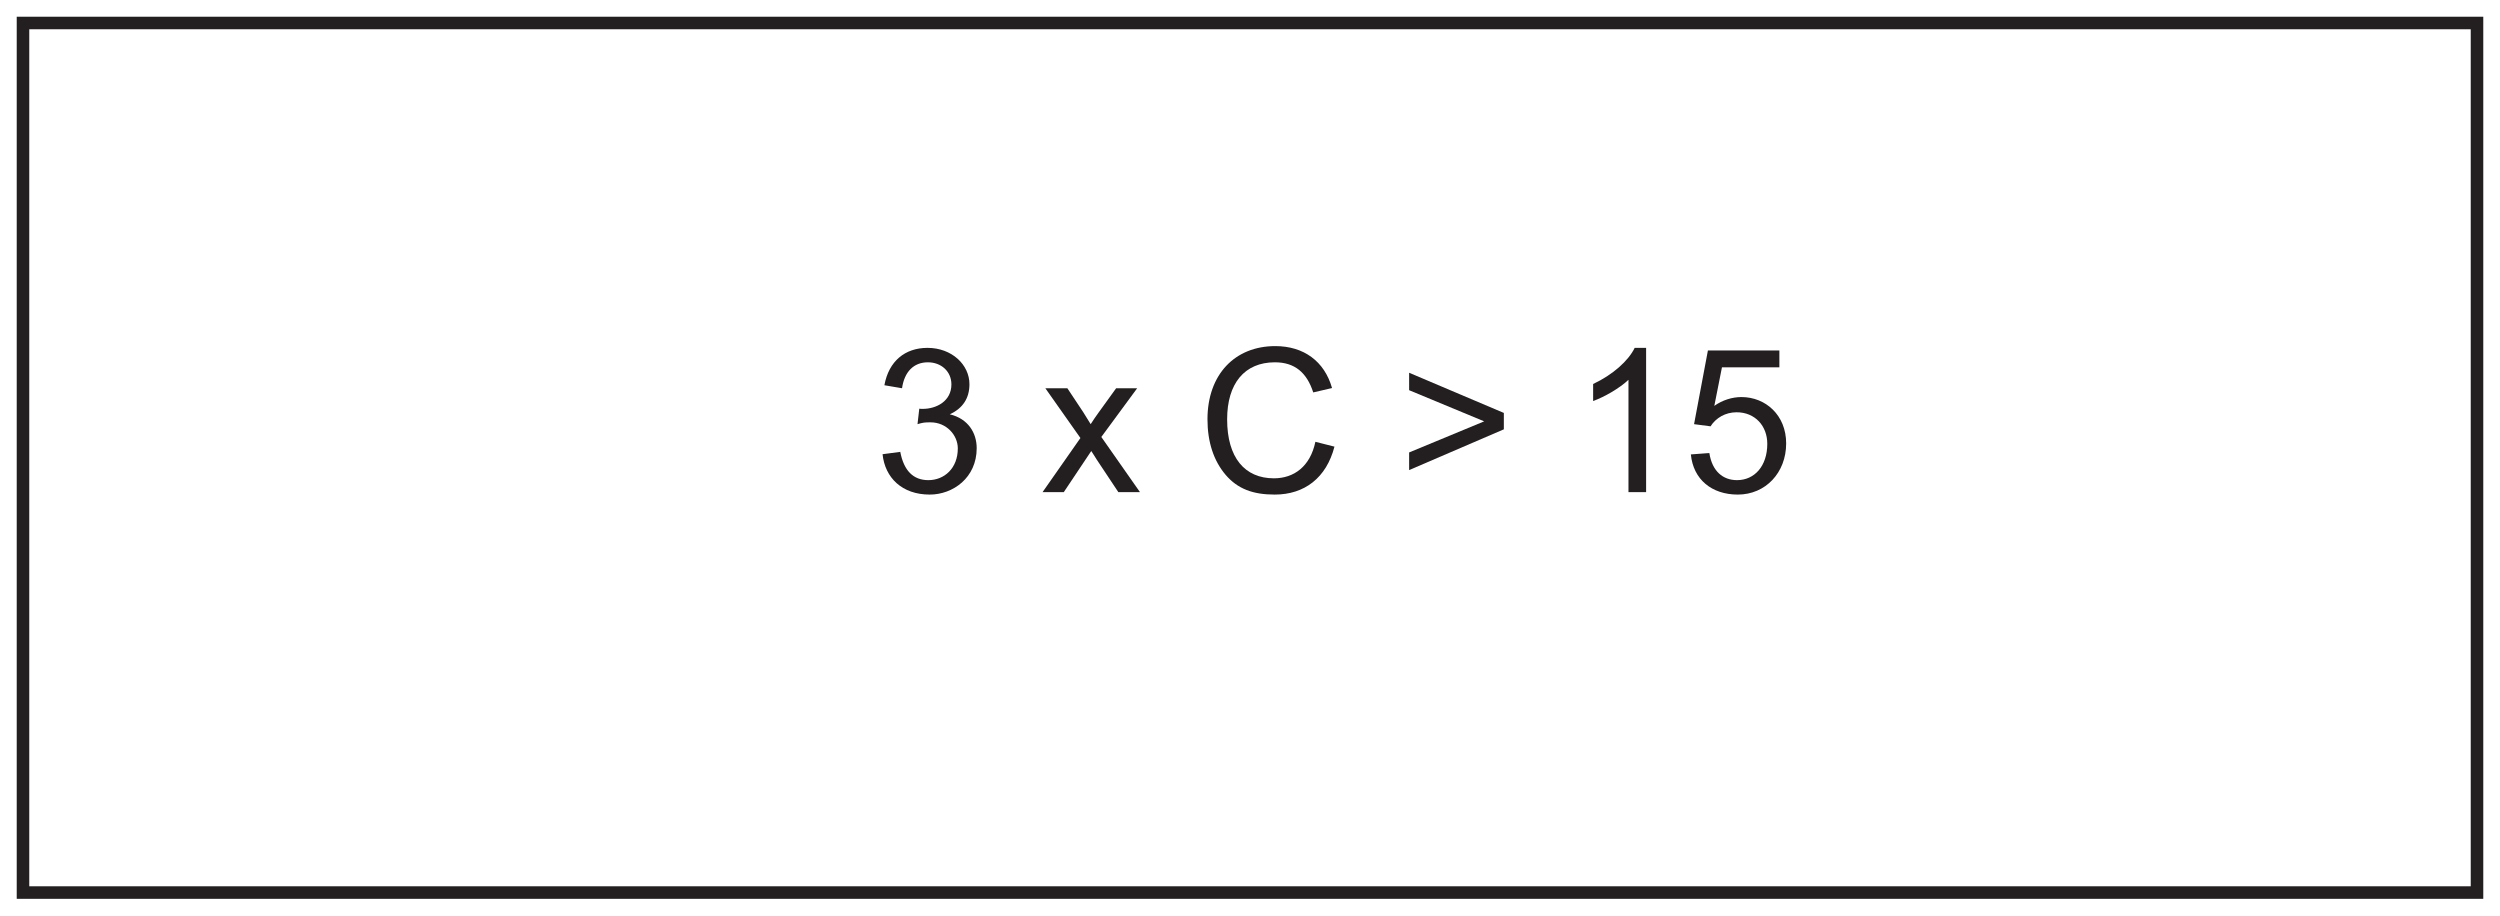<?xml version="1.0" encoding="UTF-8"?>
<svg xmlns="http://www.w3.org/2000/svg" xmlns:xlink="http://www.w3.org/1999/xlink" width="598pt" height="219pt" viewBox="0 0 598 219" version="1.1">
<defs>
<g>
<symbol overflow="visible" id="glyph0-0">
<path style="stroke:none;" d="M 0.578 0 L 23.375 0 L 23.375 -31.922 L 0.578 -31.922 Z M 4.219 -29.656 L 19.734 -29.656 L 12 -18 Z M 2.875 -27.594 L 10.609 -15.984 C 10.609 -15.984 2.875 -4.312 2.875 -4.375 Z M 21.125 -27.594 L 21.125 -4.312 L 13.344 -15.984 Z M 19.734 -2.297 L 4.219 -2.297 L 12 -13.922 Z M 19.734 -2.297 "/>
</symbol>
<symbol overflow="visible" id="glyph0-1">
<path style="stroke:none;" d="M 24.625 -10.516 C 24.625 -14.156 22.609 -17.562 18.188 -18.625 C 21.312 -20.062 22.891 -22.469 22.891 -25.828 C 22.891 -30.484 18.672 -34.516 12.859 -34.516 C 7.484 -34.516 3.594 -31.344 2.547 -25.578 L 6.766 -24.859 C 7.344 -28.844 9.594 -31.062 12.953 -31.062 C 16.125 -31.062 18.578 -28.891 18.578 -25.781 C 18.578 -21.75 14.969 -19.922 11.719 -19.922 C 11.422 -19.922 11.188 -19.922 10.891 -19.969 L 10.469 -16.266 C 11.812 -16.656 12.141 -16.703 13.578 -16.703 C 17.422 -16.703 20.109 -13.625 20.109 -10.469 C 20.109 -5.719 16.891 -2.875 13.062 -2.875 C 9.453 -2.875 7.203 -5.141 6.344 -9.641 L 2.109 -9.078 C 2.688 -3.453 6.766 0.578 13.391 0.578 C 18.953 0.578 24.625 -3.453 24.625 -10.516 Z M 24.625 -10.516 "/>
</symbol>
<symbol overflow="visible" id="glyph0-2">
<path style="stroke:none;" d=""/>
</symbol>
<symbol overflow="visible" id="glyph0-3">
<path style="stroke:none;" d="M 5.422 0 L 12 -9.844 C 12.484 -9.172 12.953 -8.297 13.344 -7.734 L 18.484 0 L 23.656 0 L 14.406 -13.203 L 22.984 -24.859 L 17.953 -24.859 L 13.734 -19.016 C 13.109 -18.141 12.438 -17.188 11.859 -16.266 C 11.281 -17.234 10.656 -18.234 10.125 -19.062 L 6.281 -24.859 L 1.016 -24.859 L 9.406 -12.953 L 0.344 0 Z M 5.422 0 "/>
</symbol>
<symbol overflow="visible" id="glyph0-4">
<path style="stroke:none;" d="M 32.25 -24.906 C 30.438 -31.297 25.484 -34.938 18.672 -34.938 C 9.031 -34.938 2.453 -28.172 2.453 -17.422 C 2.453 -12 3.938 -7.484 6.812 -4.125 C 9.703 -0.766 13.344 0.578 18.531 0.578 C 25.688 0.578 30.906 -3.453 32.828 -10.891 L 28.266 -12.047 C 27.031 -6.141 23.141 -3.312 18.344 -3.312 C 11.375 -3.312 7.156 -8.25 7.156 -17.422 C 7.156 -26.016 11.328 -31.062 18.578 -31.062 C 23.281 -31.062 26.203 -28.656 27.75 -23.859 Z M 32.25 -24.906 "/>
</symbol>
<symbol overflow="visible" id="glyph0-5">
<path style="stroke:none;" d="M 25.344 -15.031 L 25.344 -18.953 L 2.688 -28.562 L 2.688 -24.391 L 20.641 -16.938 L 2.688 -9.5 L 2.688 -5.281 Z M 25.344 -15.031 "/>
</symbol>
<symbol overflow="visible" id="glyph0-6">
<path style="stroke:none;" d="M 18 -34.516 L 15.266 -34.516 C 13.781 -31.438 10.031 -28.078 5.328 -25.875 L 5.328 -21.797 C 8.062 -22.797 11.656 -24.859 13.781 -26.875 L 13.781 0 L 18 0 Z M 18 -34.516 "/>
</symbol>
<symbol overflow="visible" id="glyph0-7">
<path style="stroke:none;" d="M 9.453 -29.859 L 23.188 -29.859 L 23.188 -33.891 L 6.094 -33.891 L 2.781 -16.266 L 6.719 -15.75 C 8.016 -17.766 10.266 -19.109 12.953 -19.109 C 17.375 -19.109 20.297 -15.844 20.297 -11.562 C 20.297 -6.234 17.234 -2.875 13.062 -2.875 C 9.703 -2.875 7.109 -4.984 6.438 -9.359 L 2.016 -9.031 C 2.594 -3.031 7.016 0.578 13.25 0.578 C 19.875 0.578 24.812 -4.656 24.812 -11.656 C 24.812 -18.438 19.875 -22.75 14.109 -22.75 C 11.906 -22.75 9.594 -22.031 7.625 -20.641 Z M 9.453 -29.859 "/>
</symbol>
</g>
</defs>
<g id="surface1">
<rect x="0" y="0" width="598" height="219" style="fill:rgb(100%,100%,100%);fill-opacity:1;stroke:none;"/>
<path style=" stroke:none;fill-rule:nonzero;fill:rgb(100%,100%,100%);fill-opacity:1;" d="M 5.5 5.5 L 592.5 5.5 L 592.5 213.5 L 5.5 213.5 Z M 5.5 5.5 "/>
<path style=" stroke:none;fill-rule:nonzero;fill:rgb(13.73%,12.16%,12.549%);fill-opacity:1;" d="M 594 4 L 4 4 L 4 215 L 594 215 Z M 591 212 L 7 212 L 7 7 L 591 7 Z M 591 212 "/>
<g style="fill:rgb(13.73%,12.16%,12.549%);fill-opacity:1;">
  <use xlink:href="#glyph0-1" x="208.999" y="117.726"/>
  <use xlink:href="#glyph0-2" x="235.686" y="117.726"/>
  <use xlink:href="#glyph0-3" x="249.03" y="117.726"/>
  <use xlink:href="#glyph0-2" x="273.031" y="117.726"/>
  <use xlink:href="#glyph0-4" x="286.375" y="117.726"/>
  <use xlink:href="#glyph0-2" x="321.031" y="117.726"/>
  <use xlink:href="#glyph0-5" x="334.375" y="117.726"/>
  <use xlink:href="#glyph0-2" x="362.406" y="117.726"/>
  <use xlink:href="#glyph0-6" x="375.75" y="117.726"/>
  <use xlink:href="#glyph0-7" x="402.438" y="117.726"/>
</g>
</g>
</svg>
